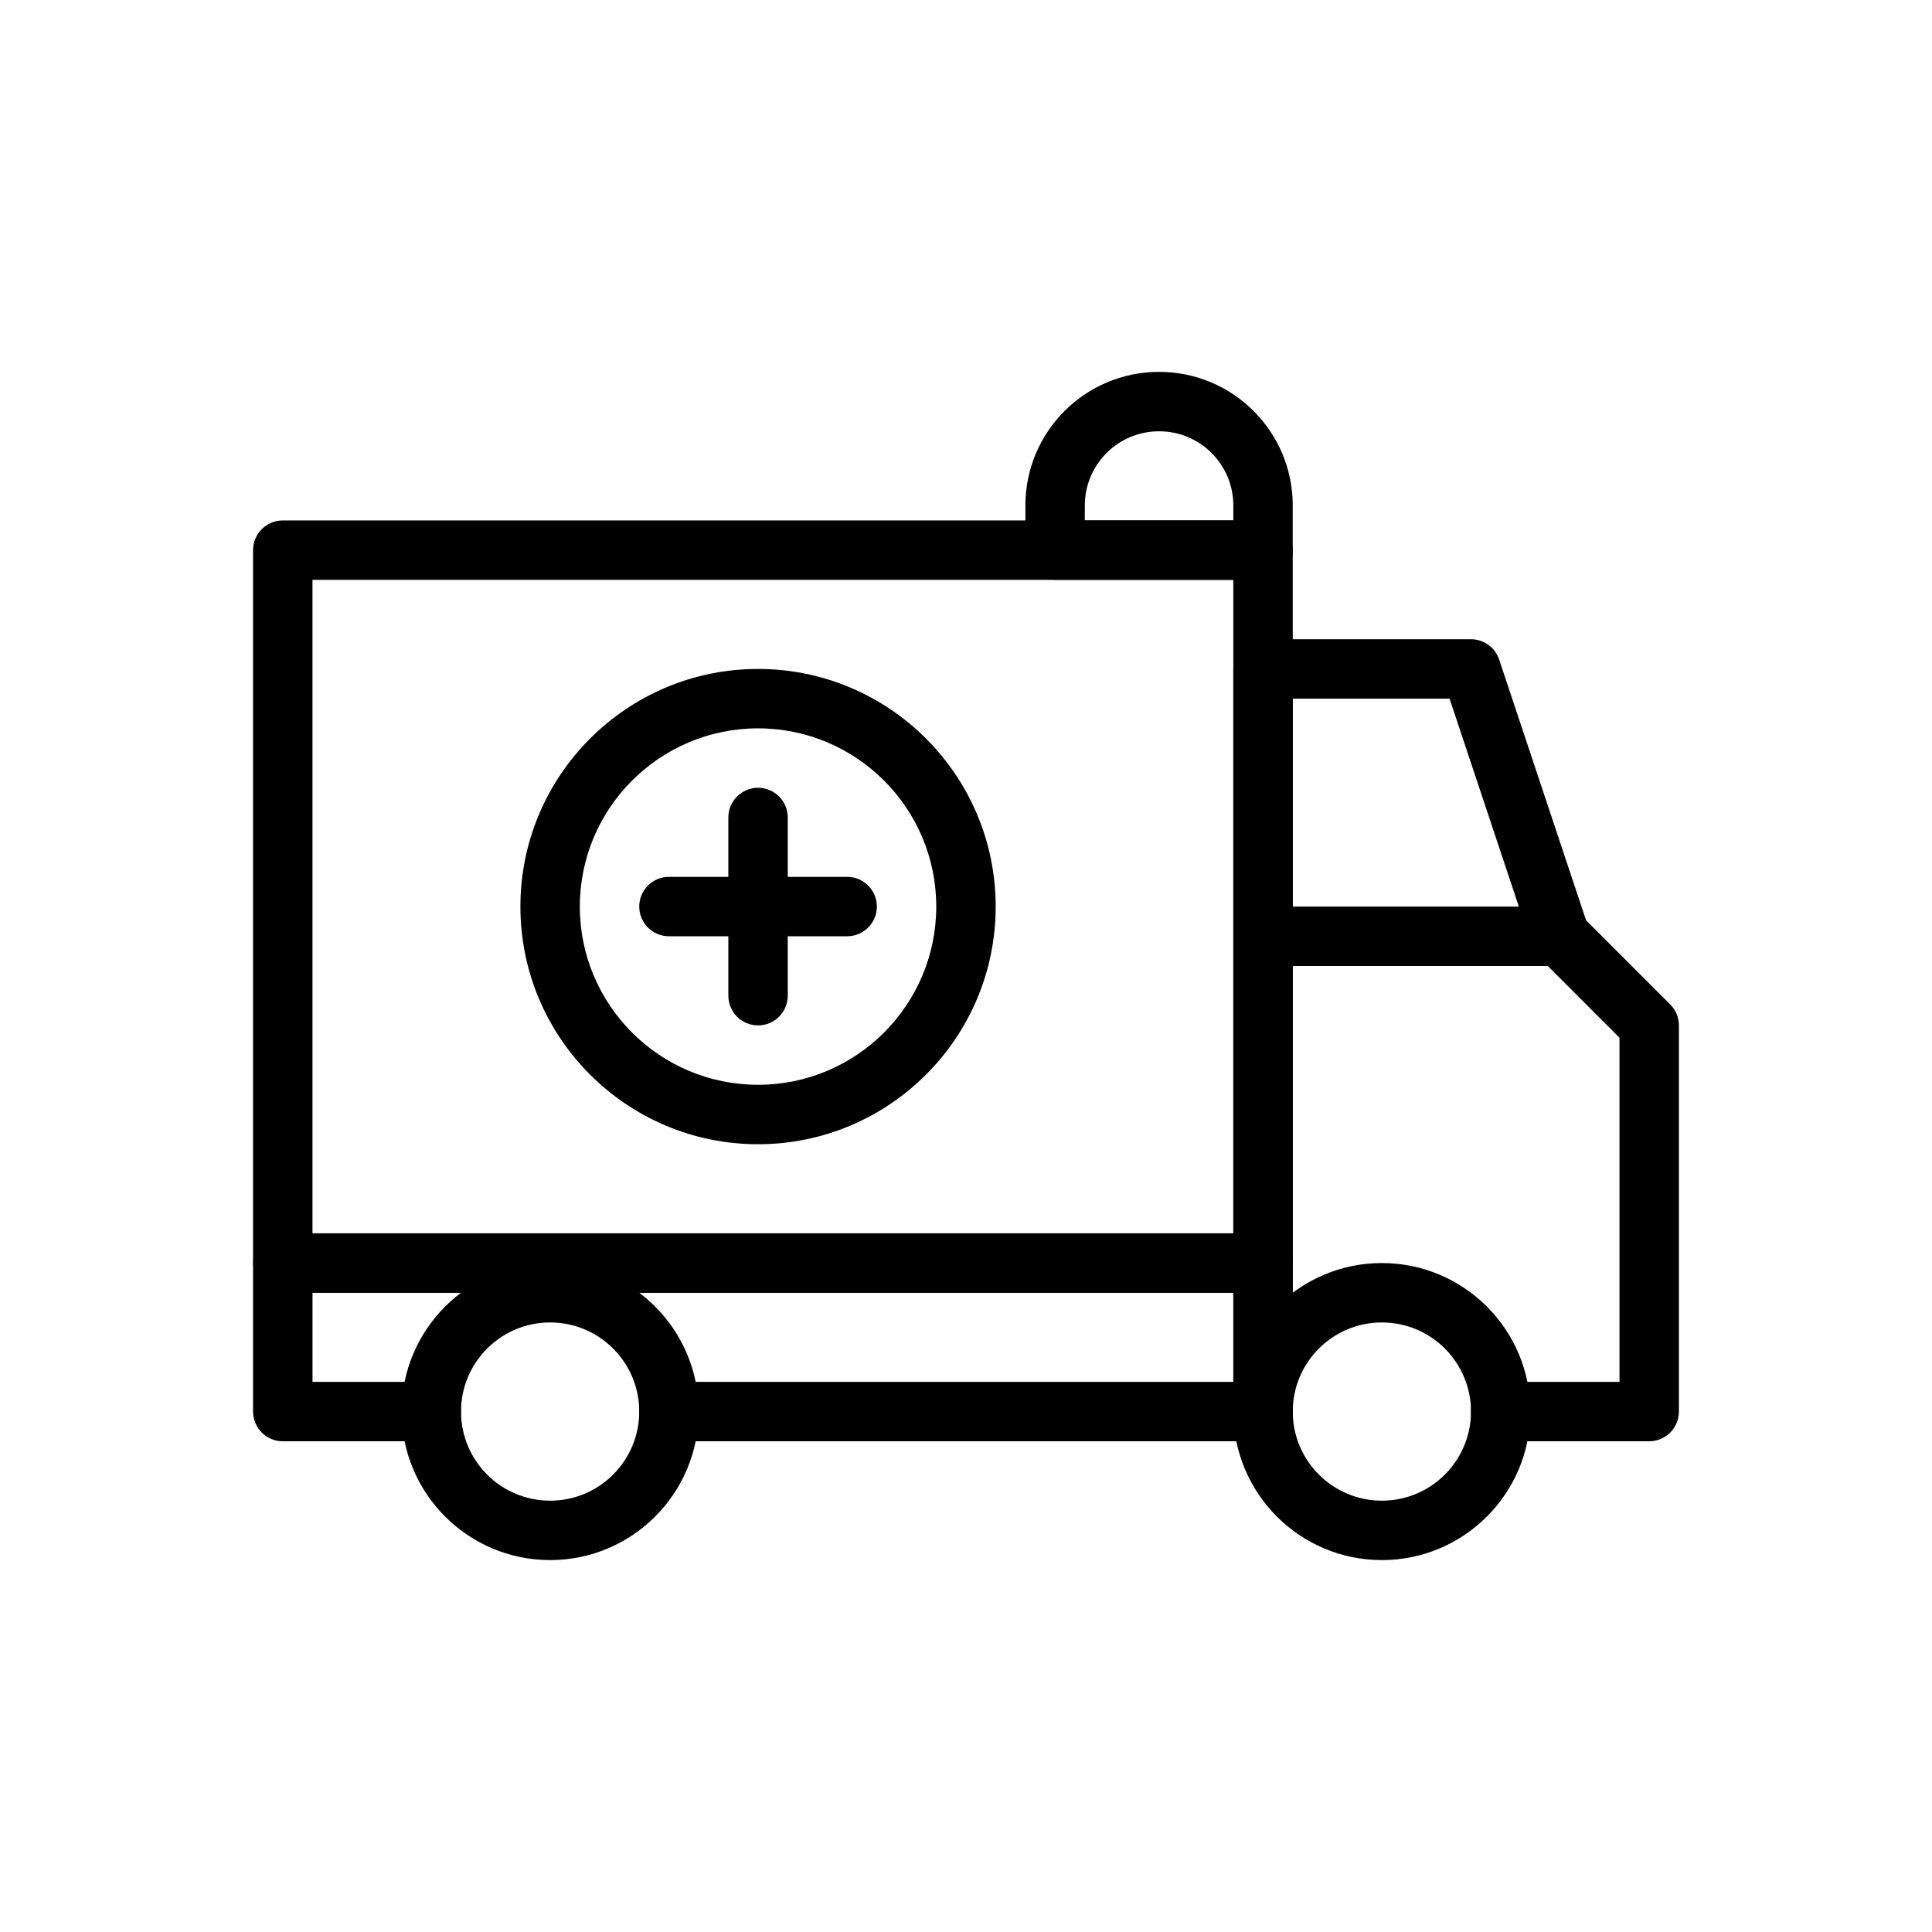 <?xml version="1.0" encoding="UTF-8"?>
<!-- Uploaded to: ICON Repo, www.iconrepo.com, Generator: ICON Repo Mixer Tools -->
<svg fill="#000000" width="800px" height="800px" version="1.1" viewBox="144 144 512 512" xmlns="http://www.w3.org/2000/svg">
 <g fill-rule="evenodd">
  <path d="m486.59 289.79c0-4.344-3.527-7.871-7.871-7.871h-259.78c-4.344 0-7.871 3.527-7.871 7.871v188.93c0 4.344 3.527 7.871 7.871 7.871h259.78c4.344 0 7.871-3.527 7.871-7.871zm-259.78 7.871v173.18h244.03v-173.18z"/>
  <path d="m486.59 329.15v188.93c0 4.344-3.527 7.871-7.871 7.871s-7.871-3.527-7.871-7.871v-196.8c0-4.344 3.527-7.871 7.871-7.871h55.105c3.387 0 6.398 2.164 7.469 5.383l23.027 69.086 22.301 22.301c1.48 1.473 2.305 3.481 2.305 5.566v102.34c0 4.344-3.527 7.871-7.871 7.871h-39.359c-4.344 0-7.871-3.527-7.871-7.871s3.527-7.871 7.871-7.871h31.488v-91.207l-21.309-21.309c-0.867-0.867-1.52-1.914-1.906-3.078l-21.82-65.465z"/>
  <path d="m478.72 400h78.719c4.344 0 7.871-3.527 7.871-7.871s-3.527-7.871-7.871-7.871h-78.719c-4.344 0-7.871 3.527-7.871 7.871s3.527 7.871 7.871 7.871z"/>
  <path d="m226.81 510.21h31.488c4.344 0 7.871 3.527 7.871 7.871s-3.527 7.871-7.871 7.871h-39.359c-4.344 0-7.871-3.527-7.871-7.871v-39.359c0-4.344 3.527-7.871 7.871-7.871h259.78c4.344 0 7.871 3.527 7.871 7.871v39.359c0 4.344-3.527 7.871-7.871 7.871h-157.44c-4.344 0-7.871-3.527-7.871-7.871s3.527-7.871 7.871-7.871h149.57v-23.617h-244.03v23.617z"/>
  <path d="m289.79 478.72c-21.727 0-39.359 17.633-39.359 39.359s17.633 39.359 39.359 39.359c21.727 0 39.359-17.633 39.359-39.359s-17.633-39.359-39.359-39.359zm0 15.742c13.035 0 23.617 10.578 23.617 23.617 0 13.035-10.578 23.617-23.617 23.617-13.035 0-23.617-10.578-23.617-23.617 0-13.035 10.578-23.617 23.617-23.617z"/>
  <path d="m510.21 478.72c-21.727 0-39.359 17.633-39.359 39.359s17.633 39.359 39.359 39.359c21.727 0 39.359-17.633 39.359-39.359s-17.633-39.359-39.359-39.359zm0 15.742c13.035 0 23.617 10.578 23.617 23.617 0 13.035-10.578 23.617-23.617 23.617-13.035 0-23.617-10.578-23.617-23.617 0-13.035 10.578-23.617 23.617-23.617z"/>
  <path d="m344.89 321.28c-34.754 0-62.977 28.223-62.977 62.977s28.223 62.977 62.977 62.977c34.754 0 62.977-28.223 62.977-62.977s-28.223-62.977-62.977-62.977zm0 15.742c26.062 0 47.23 21.168 47.23 47.23s-21.168 47.23-47.23 47.23-47.23-21.168-47.23-47.23 21.168-47.23 47.23-47.23z"/>
  <path d="m337.02 360.64v47.23c0 4.344 3.527 7.871 7.871 7.871s7.871-3.527 7.871-7.871v-47.23c0-4.344-3.527-7.871-7.871-7.871s-7.871 3.527-7.871 7.871z"/>
  <path d="m321.28 392.12h47.23c4.344 0 7.871-3.527 7.871-7.871s-3.527-7.871-7.871-7.871h-47.23c-4.344 0-7.871 3.527-7.871 7.871s3.527 7.871 7.871 7.871z"/>
  <path d="m486.59 277.96c0-19.555-15.855-35.41-35.41-35.41h-0.031c-19.555 0-35.41 15.855-35.41 35.41v11.824c0 4.344 3.527 7.871 7.871 7.871h55.105c4.344 0 7.871-3.527 7.871-7.871v-11.824zm-15.742 3.953v-3.953c0-10.863-8.801-19.664-19.664-19.664h-0.031c-10.863 0-19.664 8.801-19.664 19.664v3.953z"/>
 </g>
</svg>